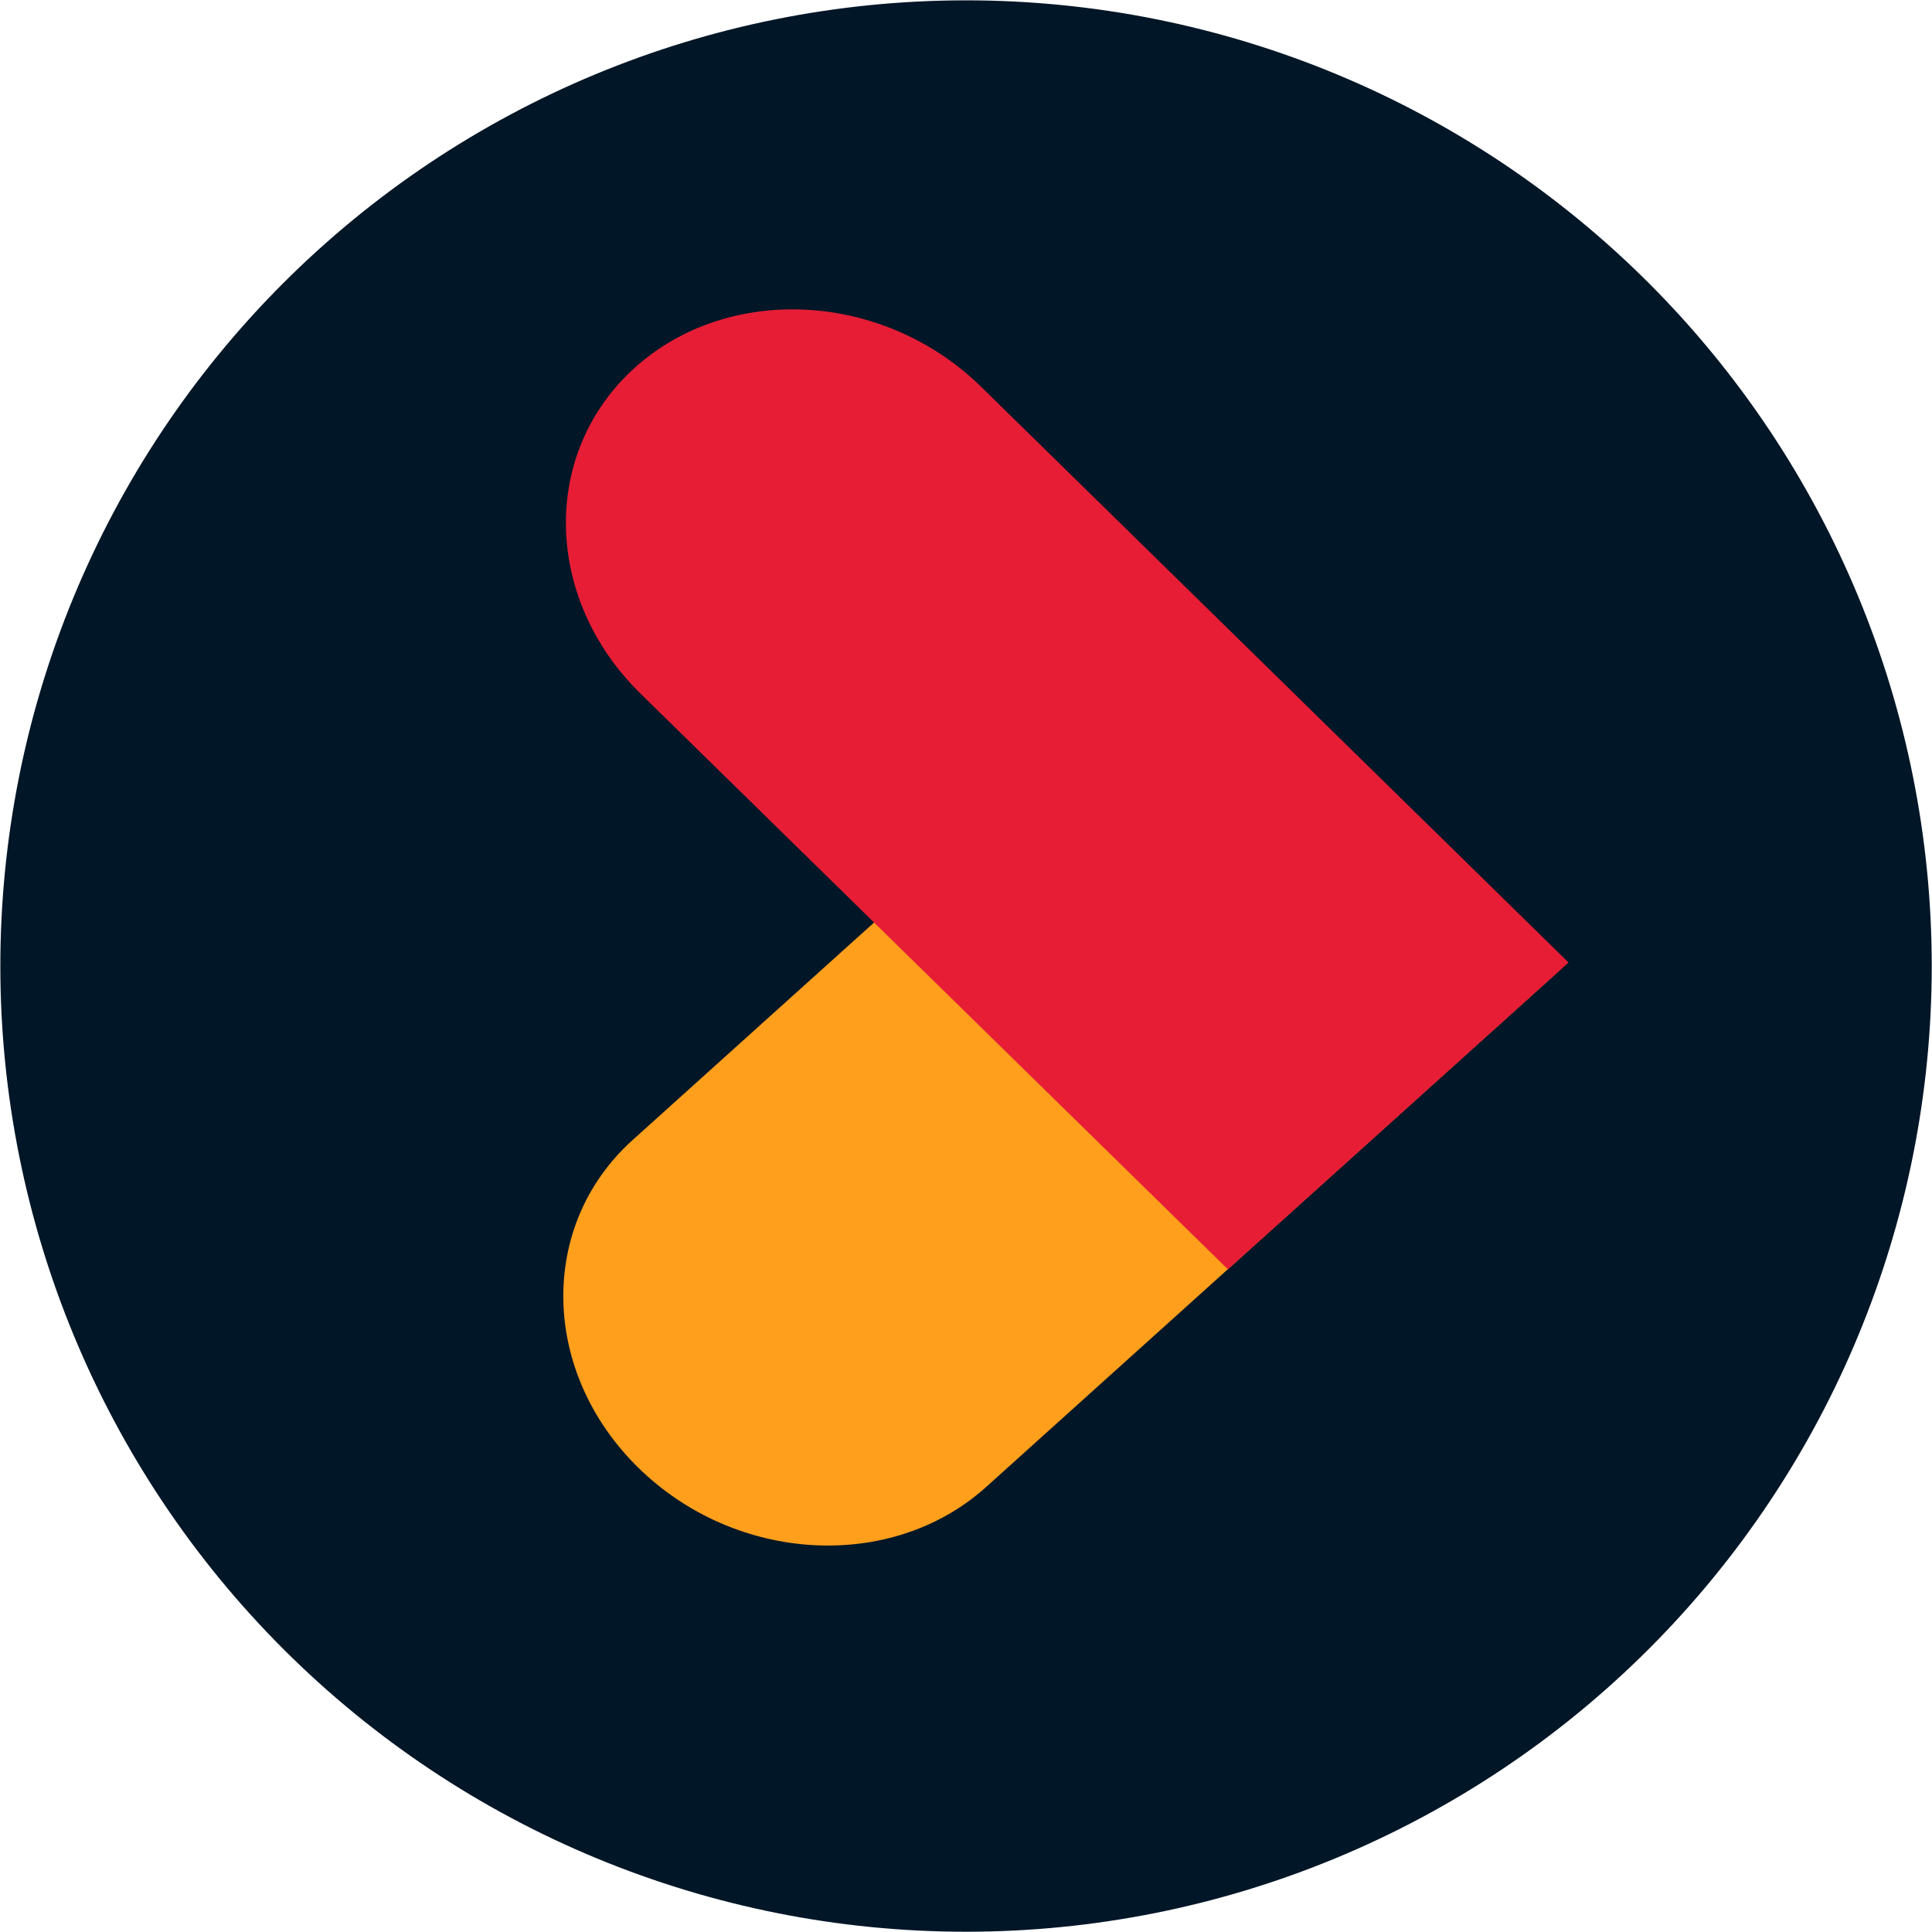 <svg xmlns:xlink="http://www.w3.org/1999/xlink" xmlns="http://www.w3.org/2000/svg" width="5452" height="5452" viewBox="0 0 5452 5452" fill="none">
<path d="M2726.14 106C3420.91 106.005 4087.23 381.954 4578.57 873.162C5069.91 1364.37 5346.04 2030.62 5346.24 2725.38C5346.43 3420.15 5070.68 4086.55 4579.61 4578.04C4088.55 5069.52 3422.38 5345.84 2727.61 5346.24C2032.84 5346.63 1366.36 5071.07 874.738 4580.15C383.112 4089.22 106.597 3423.13 106.001 2728.37C105.405 2033.6 380.777 1367.04 871.56 875.273C1362.34 383.505 2028.35 106.798 2723.12 106.002" fill="#011627"/>
<path d="M2726.14 106C3420.91 106.005 4087.23 381.954 4578.57 873.162C5069.91 1364.37 5346.04 2030.62 5346.24 2725.38C5346.43 3420.15 5070.68 4086.55 4579.61 4578.04C4088.55 5069.52 3422.38 5345.84 2727.61 5346.24C2032.84 5346.63 1366.36 5071.07 874.738 4580.15C383.112 4089.22 106.597 3423.13 106.001 2728.37C105.405 2033.6 380.777 1367.04 871.56 875.273C1362.34 383.505 2028.35 106.798 2723.12 106.002" stroke="#011627" stroke-width="210.077" stroke-linecap="round" stroke-linejoin="bevel"/>
<path d="M2783.03 4196.05L4394.51 2744.31L3396.47 1765.58L1784.99 3217.31C1518.29 3457.56 1525.53 3871.43 1801.16 4141.72C2076.74 4411.97 2516.34 4436.31 2783.03 4196.05Z" fill="#FF9F1C"/>
<path d="M1807.53 1957.37L3465.11 3581.96L4426.32 2716.16L2768.74 1091.57C2494.44 822.722 2056.87 798.564 1791.42 1037.66C1526 1276.73 1533.22 1688.52 1807.53 1957.37Z" fill="#E71D36"/>
</svg>